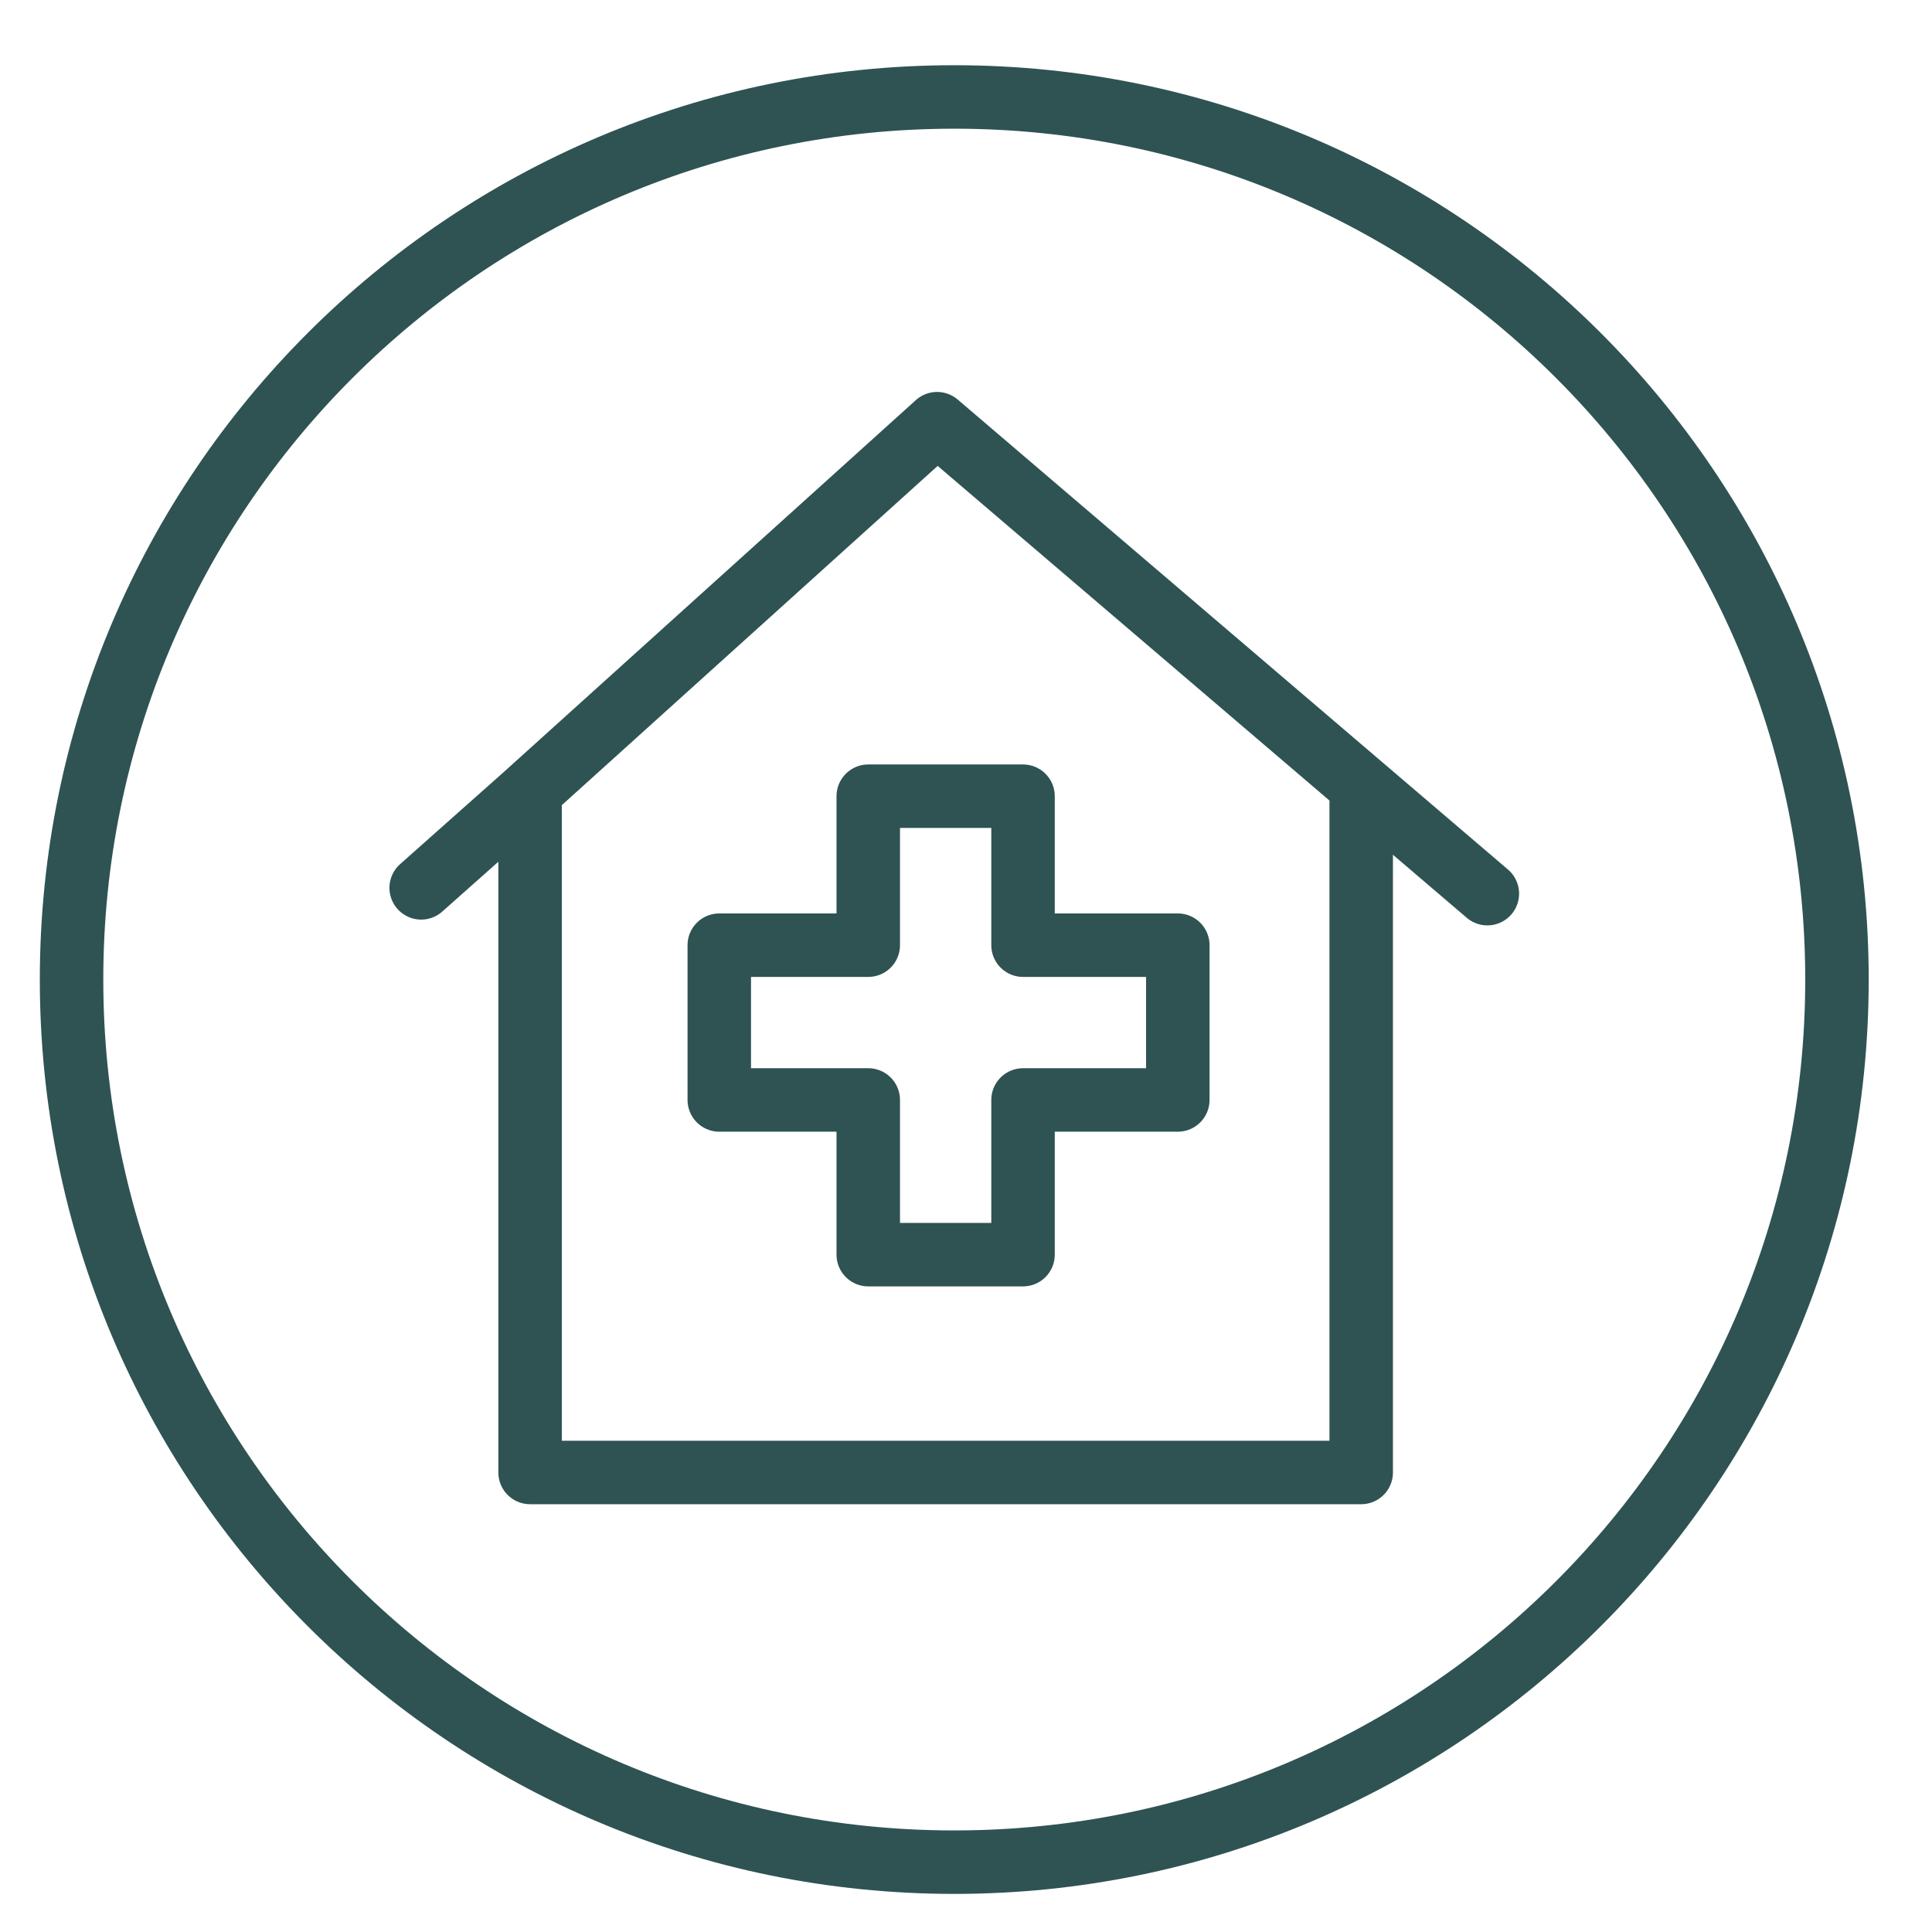 <svg width="27" height="27" viewBox="0 0 27 27" fill="none" xmlns="http://www.w3.org/2000/svg">
<path d="M13.336 26.024C20.149 26.024 25.672 20.502 25.672 13.69C25.672 6.878 20.149 1.355 13.336 1.355C6.523 1.355 1 6.878 1 13.69C1 20.502 6.523 26.024 13.336 26.024Z" stroke="#2E5352" stroke-width="0.887" stroke-miterlimit="10" stroke-linecap="round" stroke-linejoin="round"/>
<path d="M5.886 12.408L7.328 11.127L13.096 5.921L20.786 12.489" stroke="#2E5352" stroke-width="0.887" stroke-miterlimit="10" stroke-linecap="round" stroke-linejoin="round"/>
<path d="M7.408 11.127V20.578H19.023V11.047" stroke="#2E5352" stroke-width="0.887" stroke-miterlimit="10" stroke-linecap="round" stroke-linejoin="round"/>
<path d="M14.297 13.209V11.127H12.134V13.209H10.052V15.372H12.134V17.534H14.297V15.372H16.46V13.209H14.297Z" stroke="#2E5352" stroke-width="0.887" stroke-miterlimit="10" stroke-linecap="round" stroke-linejoin="round"/>
</svg>
